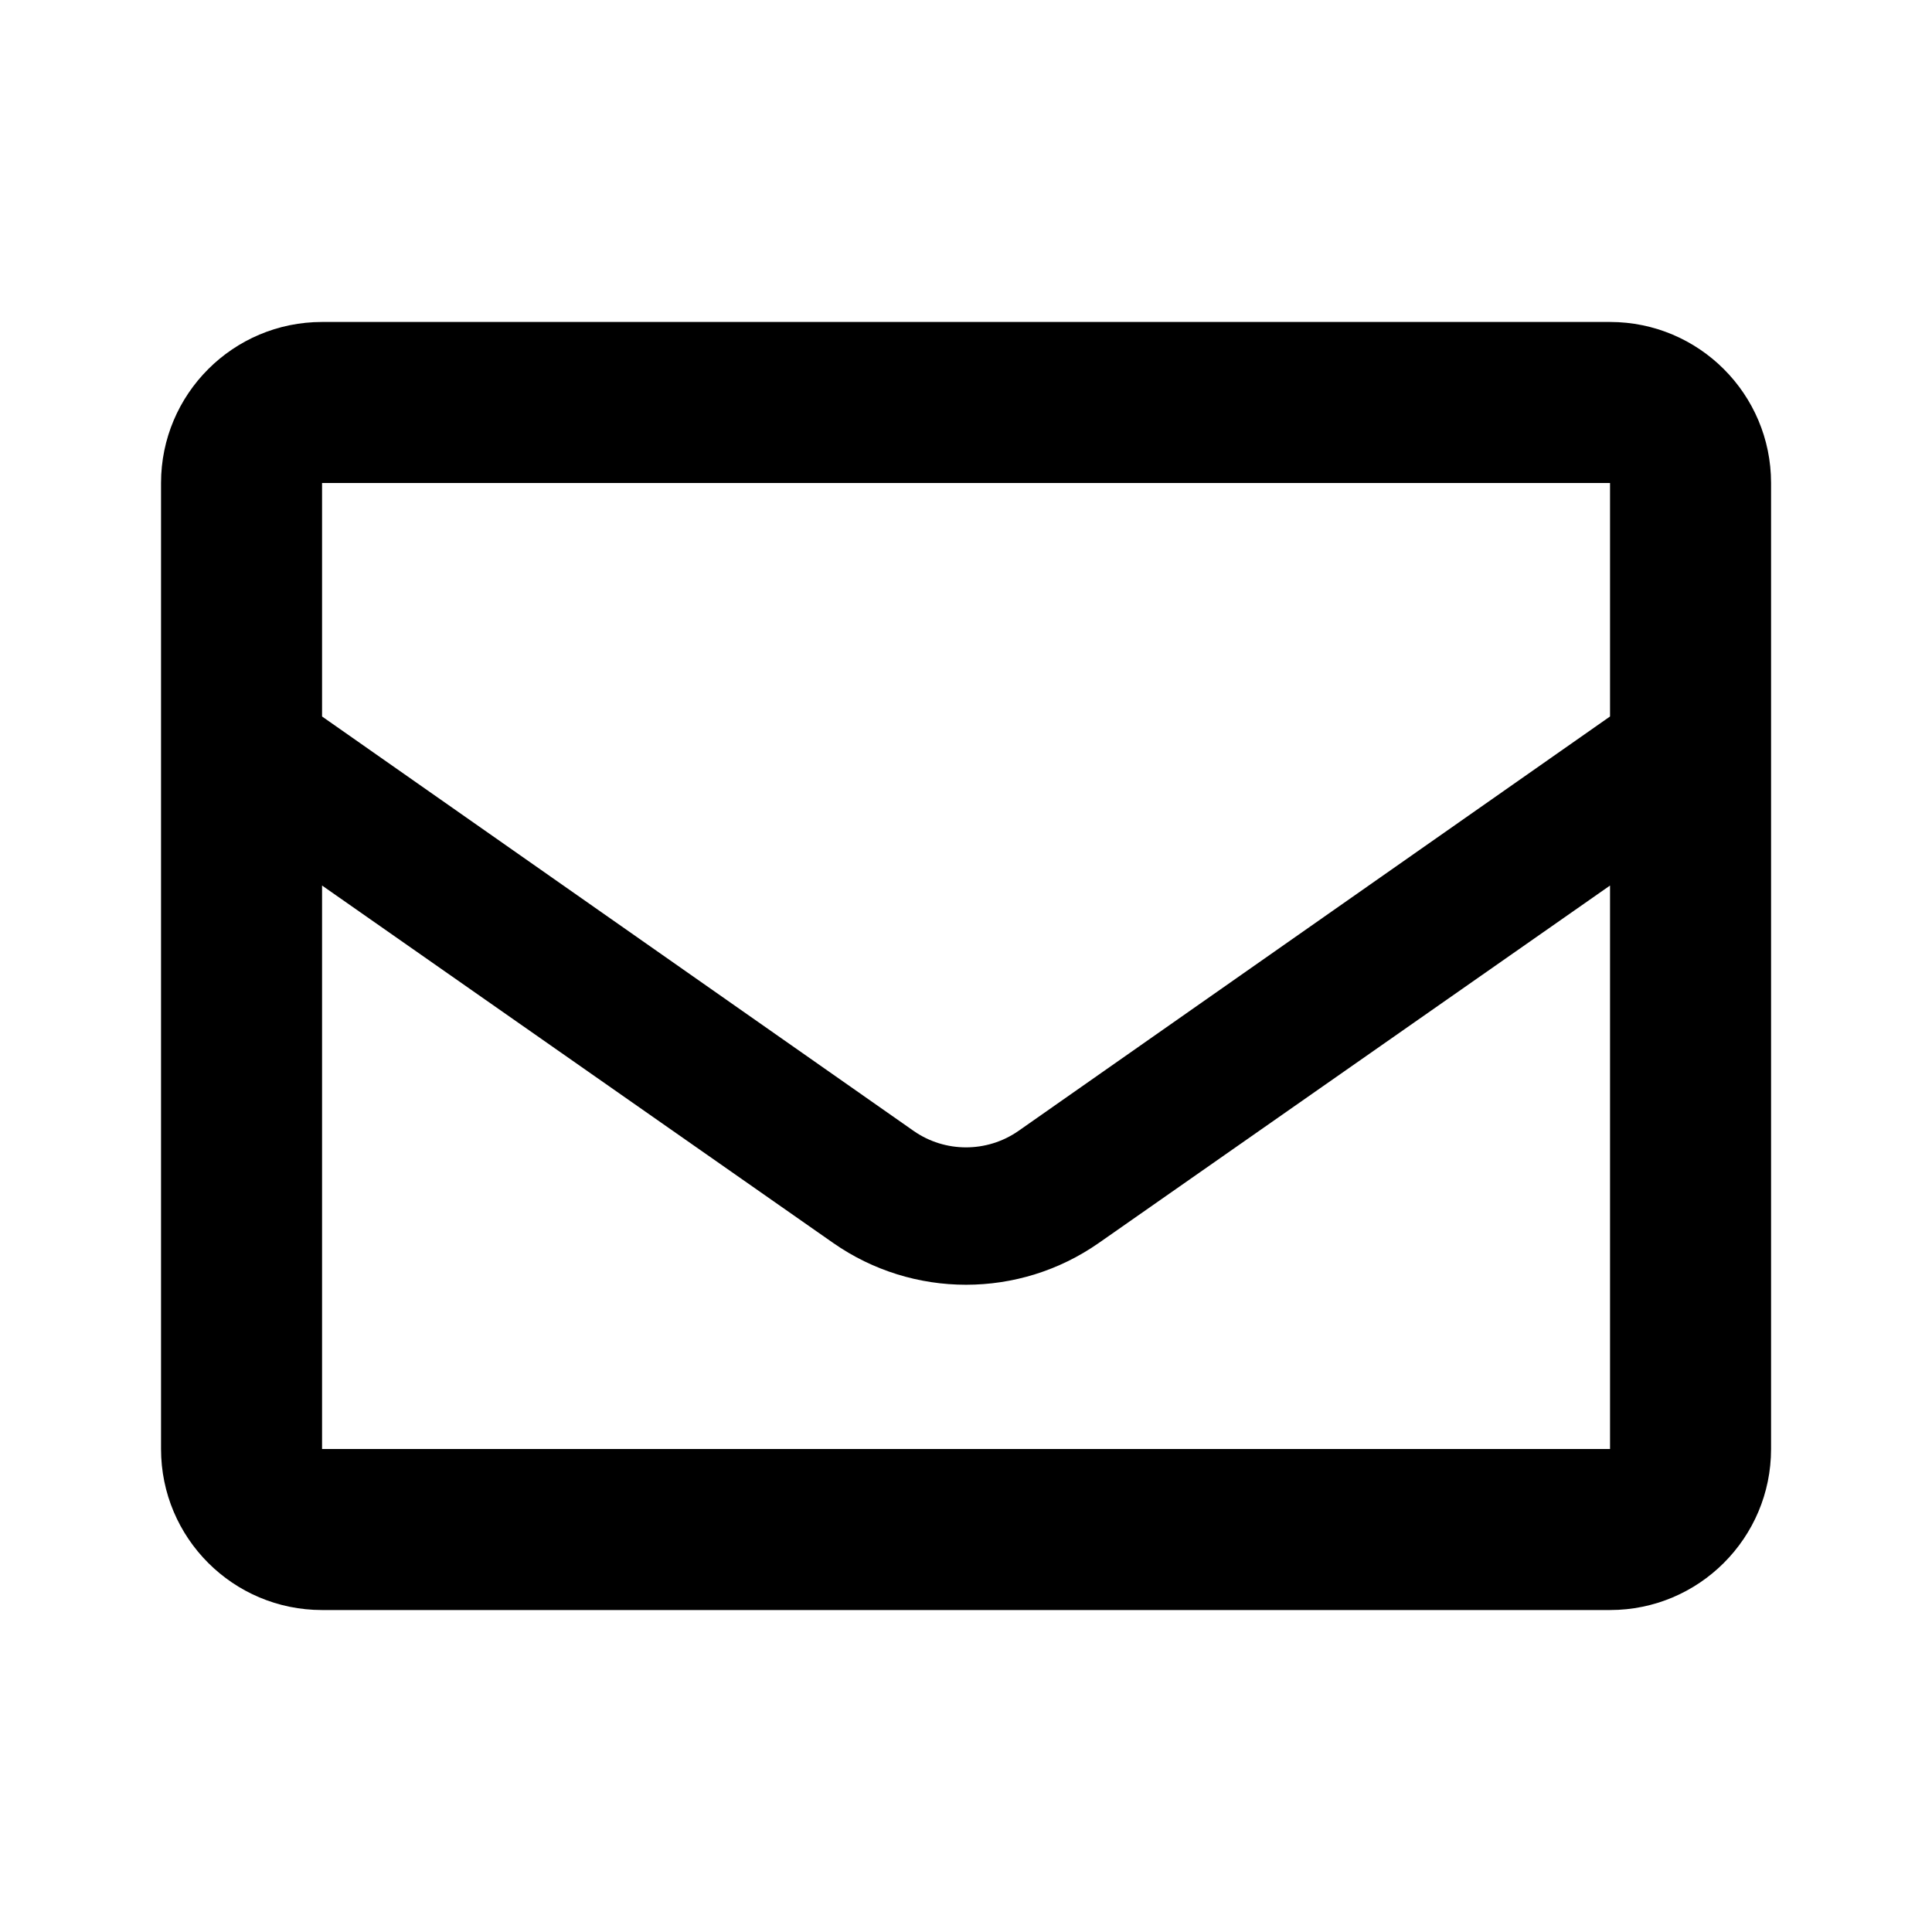 <svg width="20" height="20" viewBox="0 0 20 20" fill="none" xmlns="http://www.w3.org/2000/svg">
<path fill-rule="evenodd" clip-rule="evenodd" d="M16.667 3.333H3.334C2.413 3.333 1.667 4.08 1.667 5V15C1.667 15.921 2.413 16.667 3.334 16.667H16.667C17.587 16.667 18.334 15.921 18.334 15V5C18.334 4.08 17.587 3.333 16.667 3.333ZM16.667 5V7.417L10.542 11.708C10.216 11.934 9.784 11.934 9.459 11.708L3.334 7.417V5H16.667ZM3.334 9.167V15H16.667V9.167L11.375 12.867C10.55 13.444 9.451 13.444 8.625 12.867L3.334 9.167Z" fill="#000"/>
</svg>
